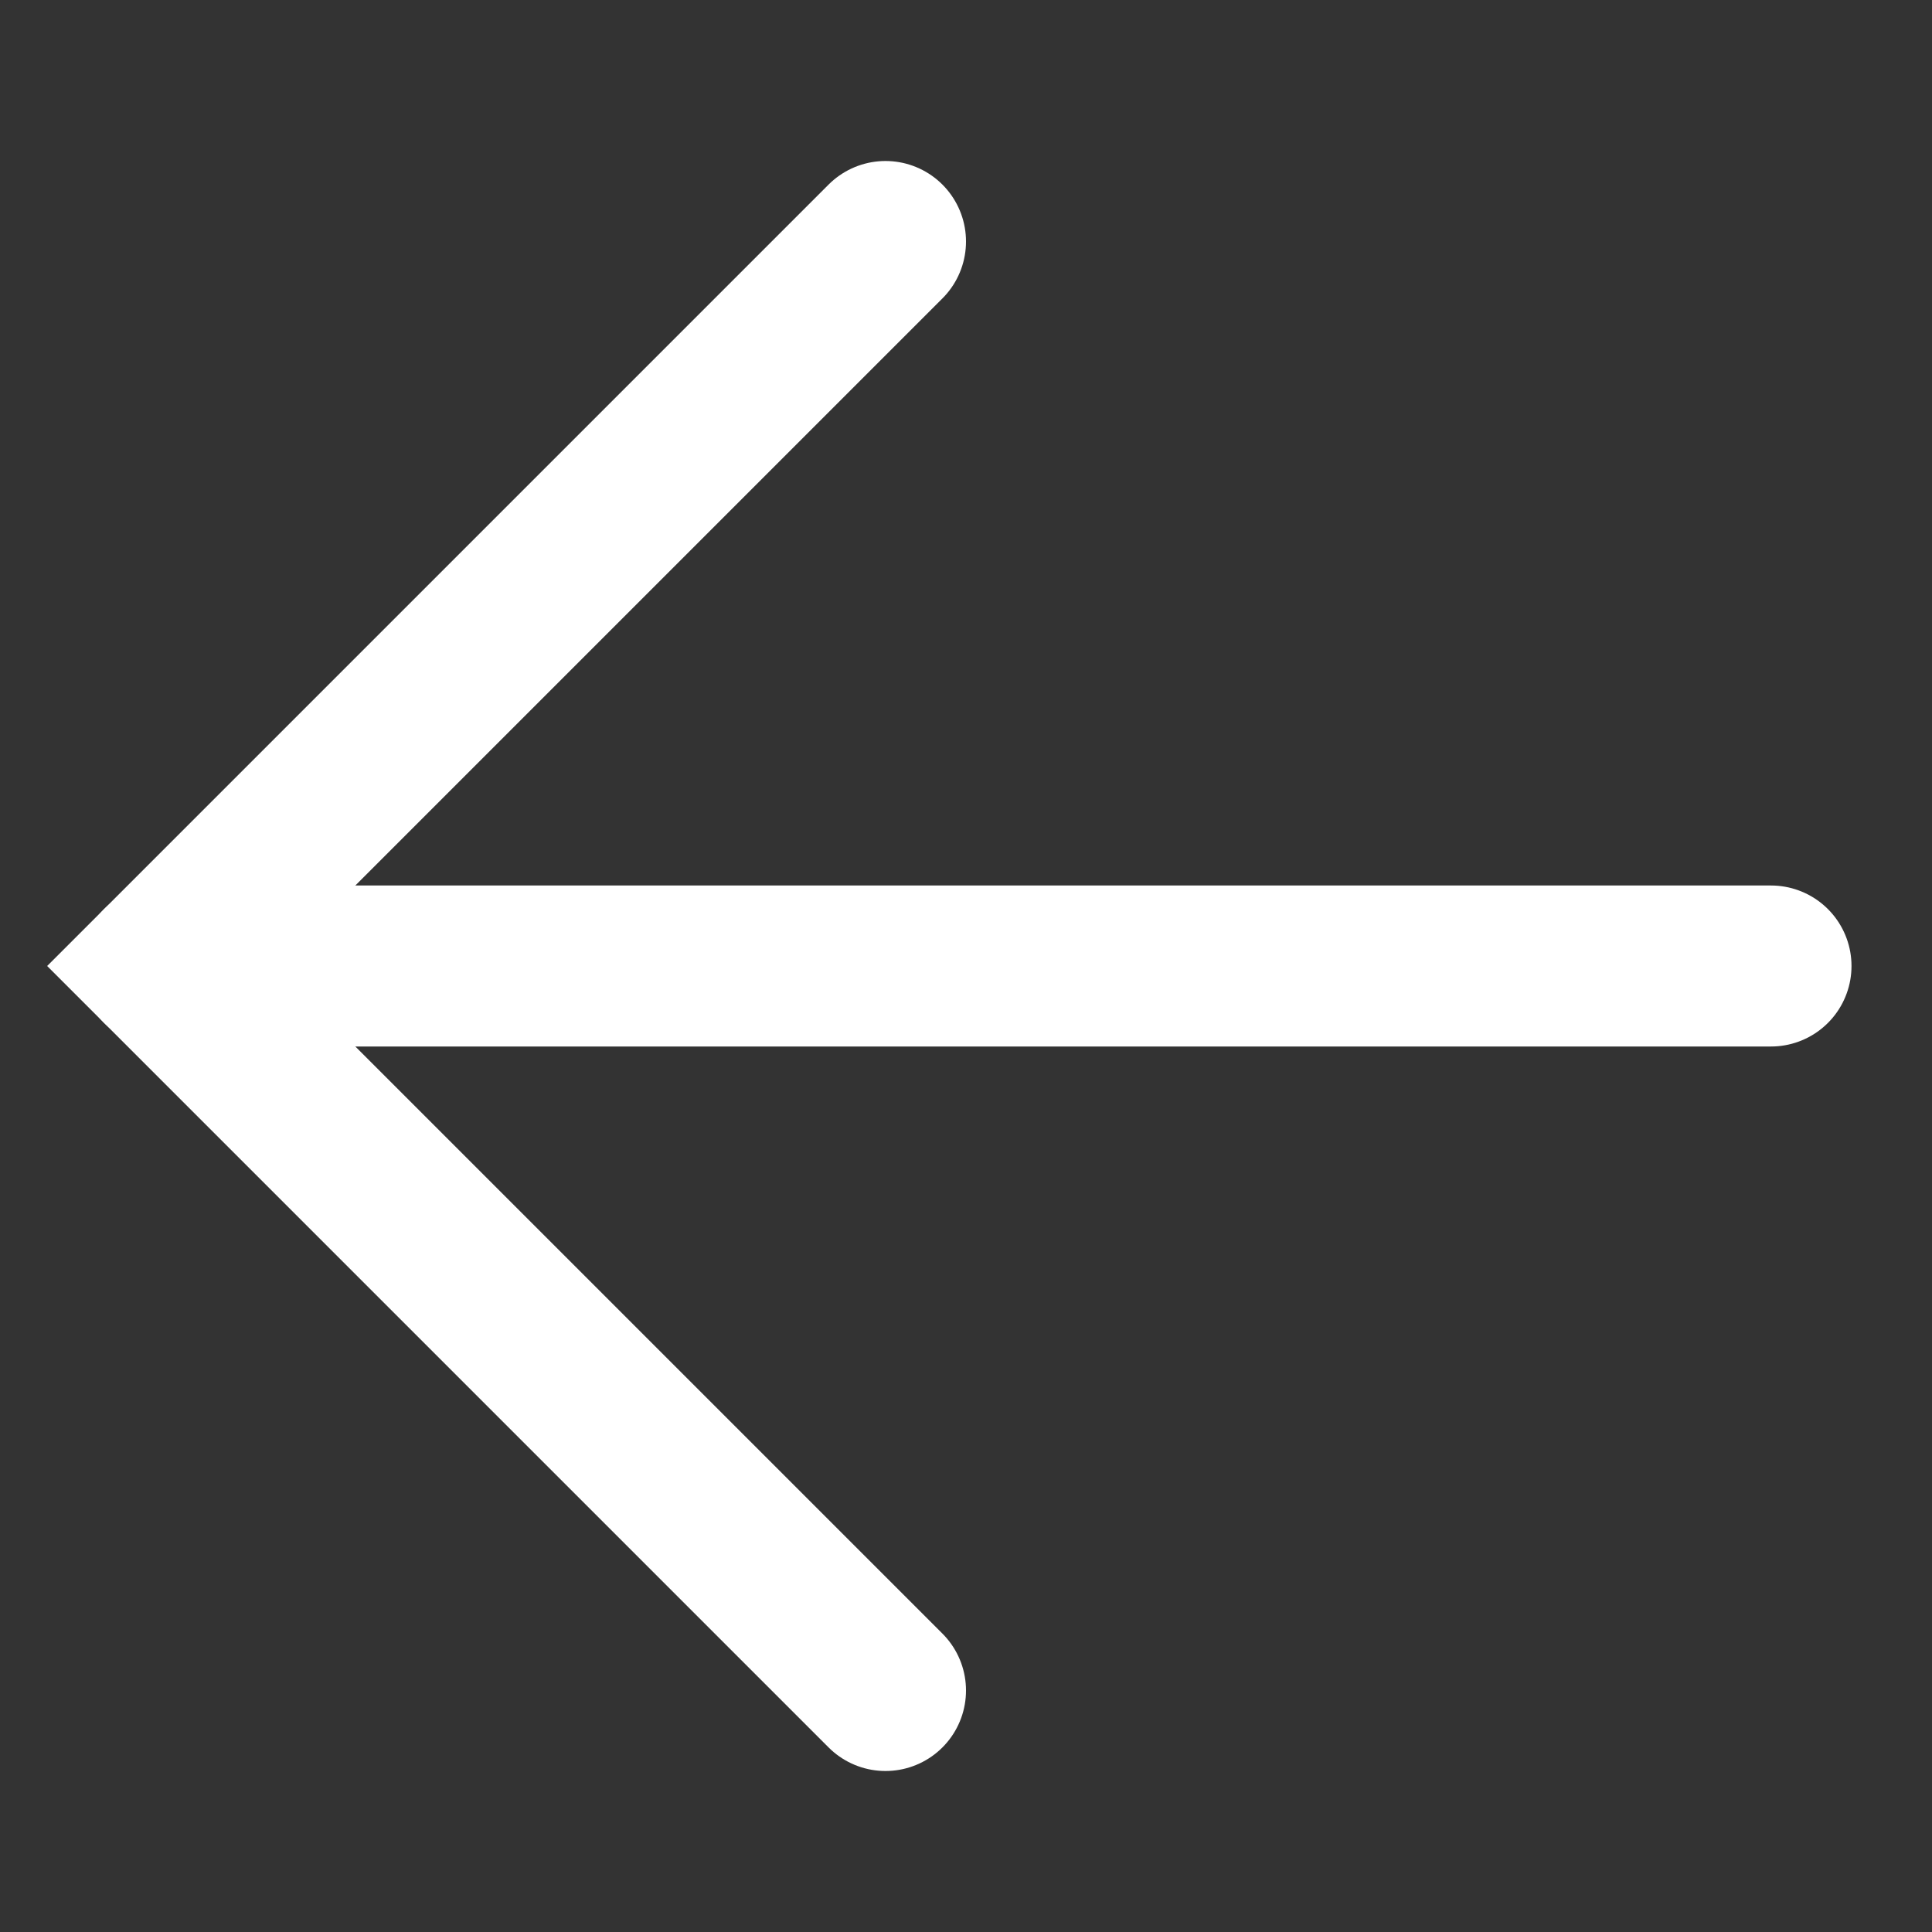 <svg width="24" height="24" viewBox="0 0 24 24" fill="none" xmlns="http://www.w3.org/2000/svg">
<rect x="0" y="0" width="24" height="24" fill="#333333" stroke="none"/>
<path d="M2 12L22 12" stroke="white" stroke-width="2" stroke-linecap="round"/>
<path d="M11 21L2 12L11 3" stroke="white" stroke-width="2" stroke-linecap="round"/>
</svg>
